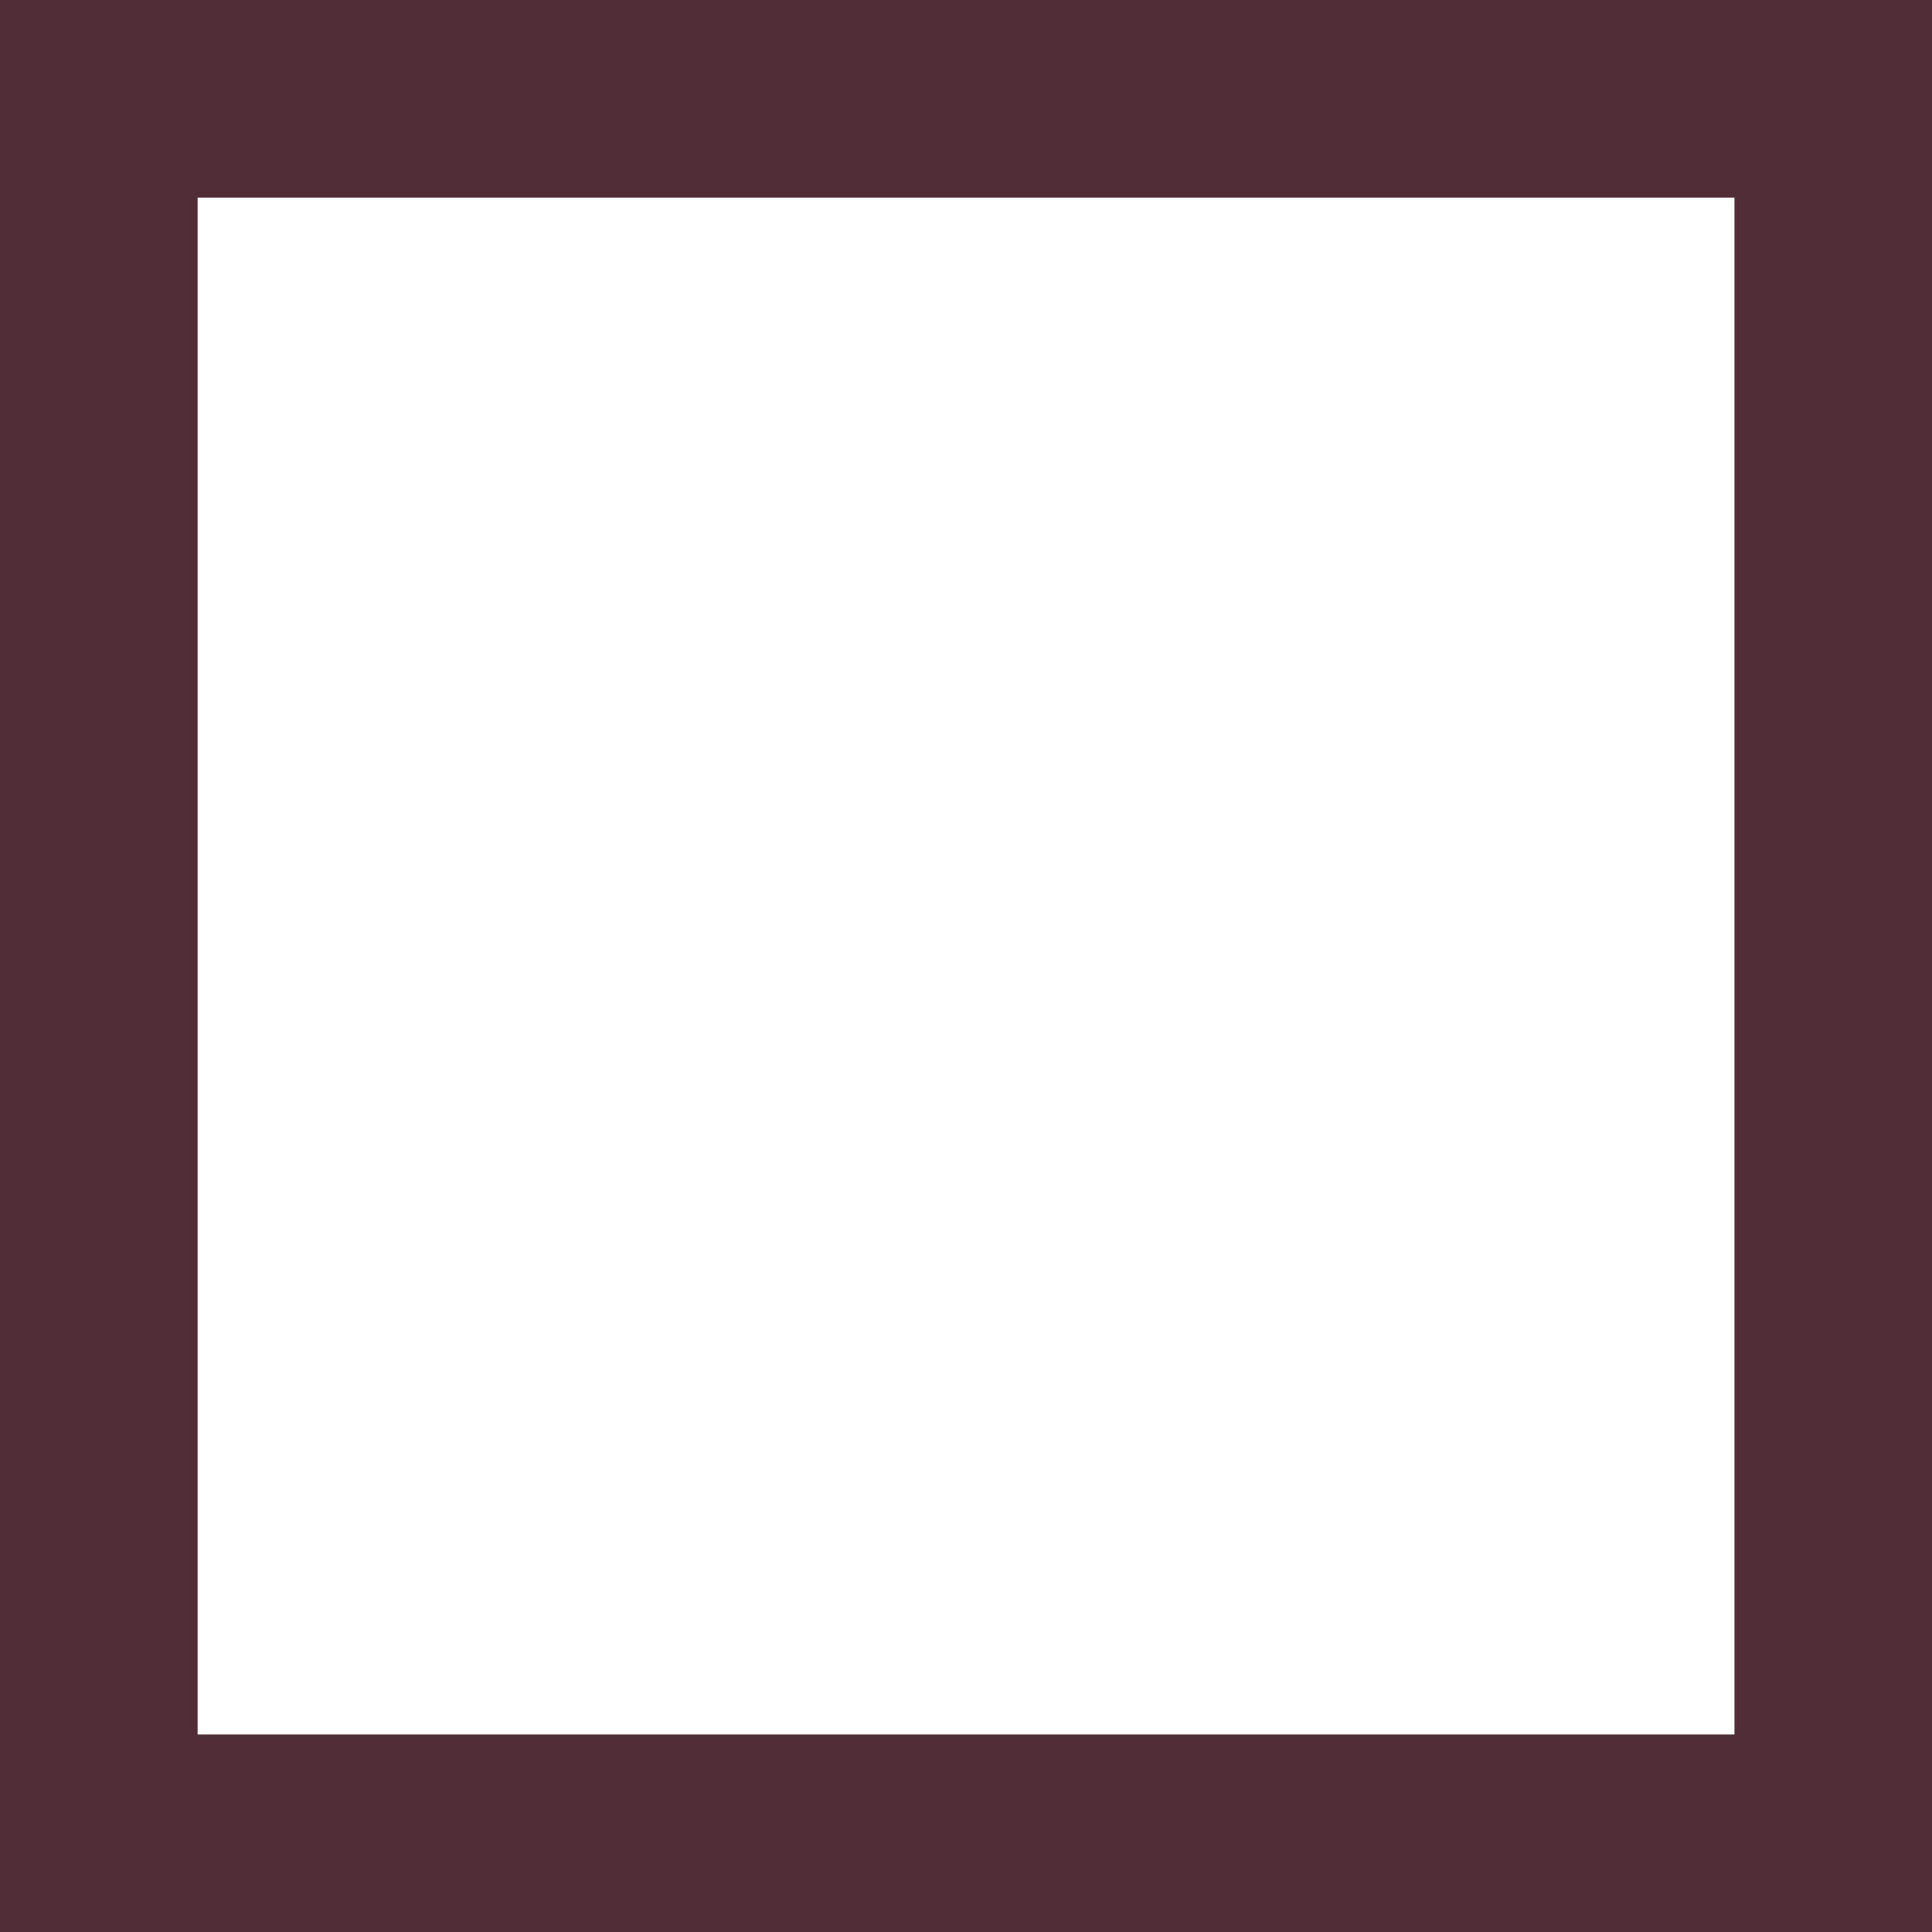<svg role="img" width="32px" height="32px" viewBox="0 0 24 24" xmlns="http://www.w3.org/2000/svg"><title>CodeSandbox</title><path fill="#512d38" d="M0 24H24V0H0V2.455H21.546V21.546H2.455V0H0Z"/></svg>